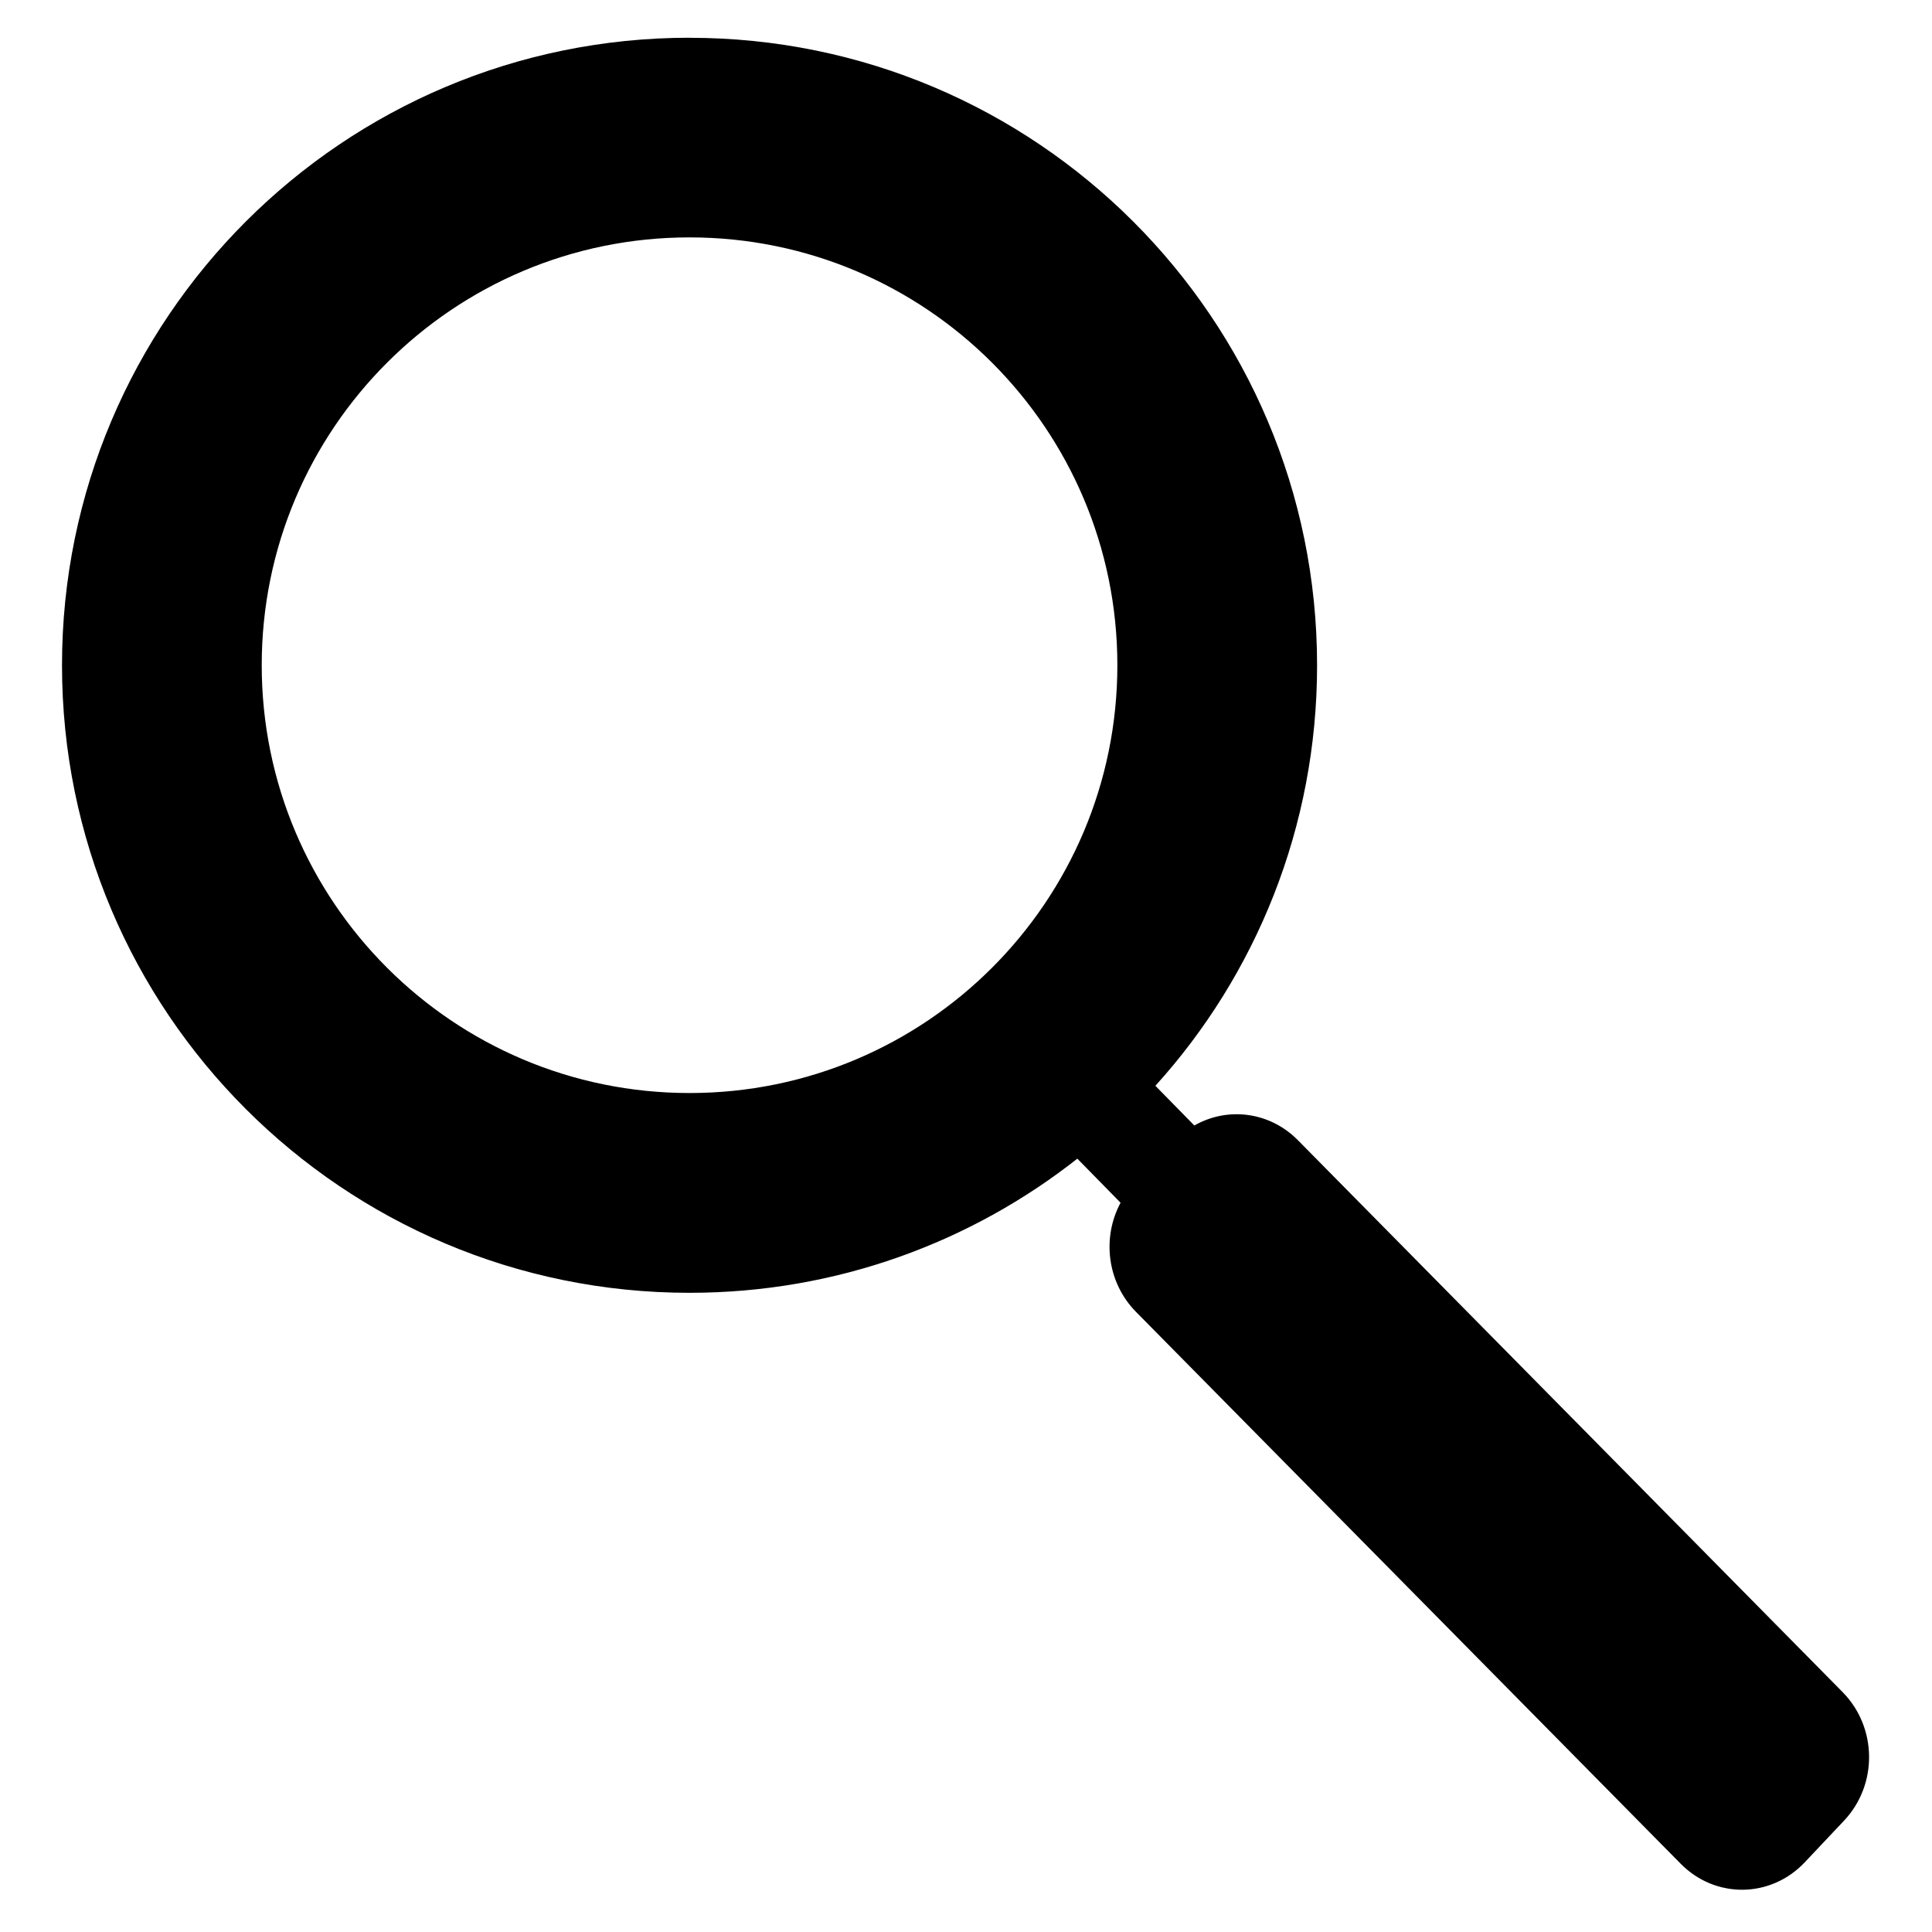<!-- Generated by IcoMoon.io -->
<svg class="{{ iconClass|default('') }}" version="1.1" xmlns="http://www.w3.org/2000/svg" width="32" height="32" viewBox="0 0 32 32">
<title>search</title>
<path d="M11.421 0.625c-5.74 0-10.394 4.653-10.394 10.394v0c0 5.74 4.653 10.394 10.394 10.394v0c2.434-0 4.673-0.837 6.445-2.239l-0.022 0.017 0.716 0.73c-0.311 0.579-0.224 1.321 0.256 1.808l9.021 9.14c0.576 0.584 1.492 0.573 2.055-0.023l0.651-0.69c0.562-0.596 0.552-1.546-0.024-2.13l-9.021-9.14c-0.471-0.477-1.17-0.557-1.716-0.244l-0.645-0.658c1.661-1.835 2.678-4.281 2.678-6.964v0c0-5.74-4.653-10.394-10.394-10.394v0zM11.421 3.932c0 0 0 0 0 0 3.914 0 7.086 3.173 7.086 7.086v0c-0 3.914-3.173 7.086-7.086 7.086-0 0-0 0-0 0v0c-3.914-0-7.086-3.173-7.086-7.086v0c0-3.914 3.173-7.086 7.086-7.086v0z"></path>
</svg>
